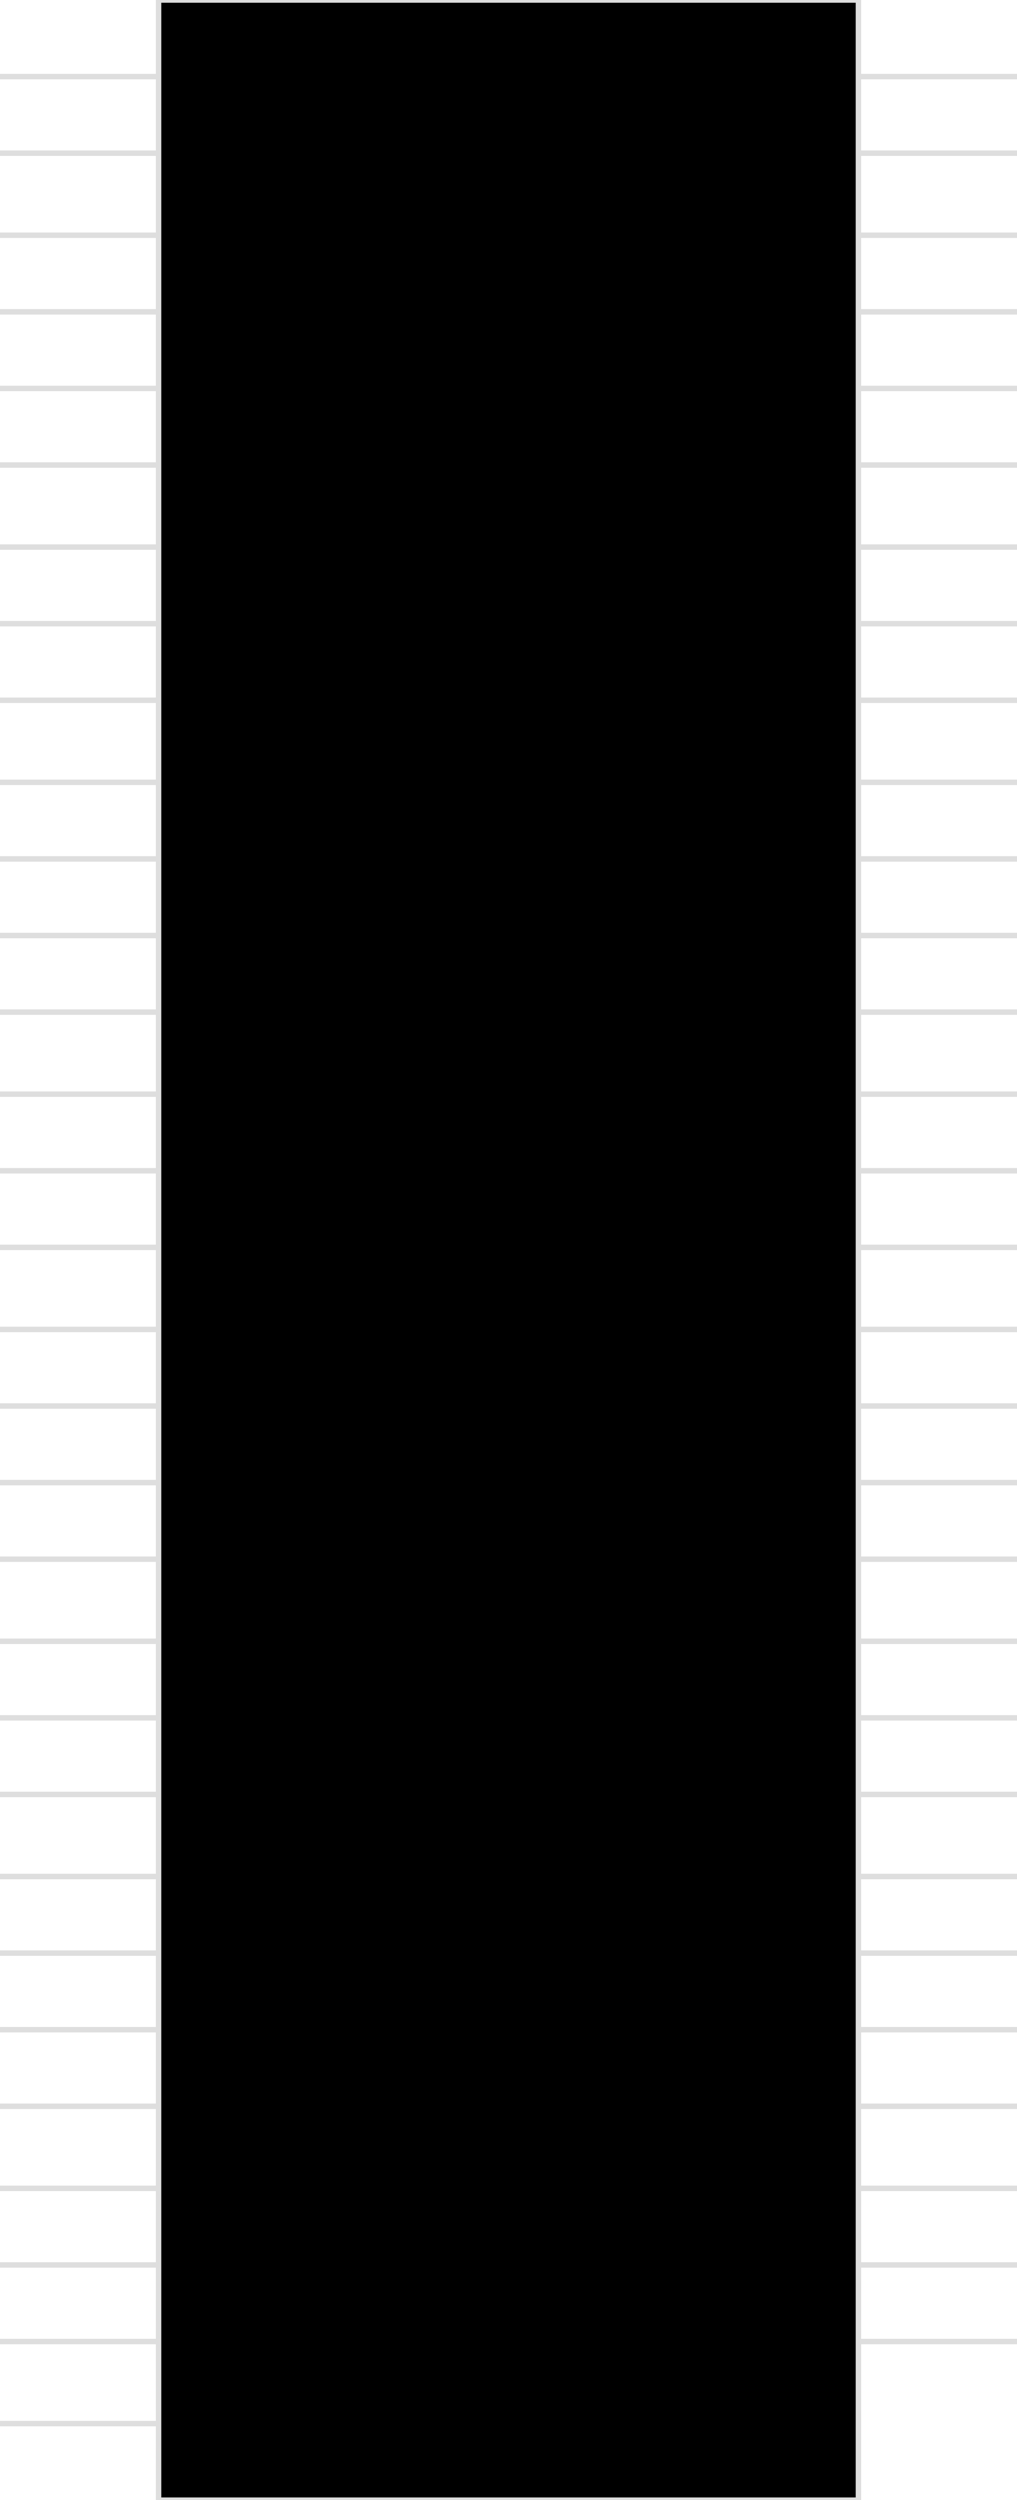 <?xml version="1.0" encoding="UTF-8"?><svg xmlns="http://www.w3.org/2000/svg" version="1.1" xmlns:xlink="http://www.w3.org/1999/xlink" width="186" height="457" viewBox="0 -14 186 457"><path stroke="#DEDEDE" stroke-width="1" stroke-linecap="round" d="M0,0 L29,0"/><path stroke="#DEDEDE" stroke-width="1" stroke-linecap="round" d="M0,14 L29,14"/><path stroke="#DEDEDE" stroke-width="1" stroke-linecap="round" d="M0,29 L29,29"/><path stroke="#DEDEDE" stroke-width="1" stroke-linecap="round" d="M0,43 L29,43"/><path stroke="#DEDEDE" stroke-width="1" stroke-linecap="round" d="M0,57 L29,57"/><path stroke="#DEDEDE" stroke-width="1" stroke-linecap="round" d="M0,71 L29,71"/><path stroke="#DEDEDE" stroke-width="1" stroke-linecap="round" d="M0,86 L29,86"/><path stroke="#DEDEDE" stroke-width="1" stroke-linecap="round" d="M0,100 L29,100"/><path stroke="#DEDEDE" stroke-width="1" stroke-linecap="round" d="M0,114 L29,114"/><path stroke="#DEDEDE" stroke-width="1" stroke-linecap="round" d="M0,129 L29,129"/><path stroke="#DEDEDE" stroke-width="1" stroke-linecap="round" d="M0,143 L29,143"/><path stroke="#DEDEDE" stroke-width="1" stroke-linecap="round" d="M0,157 L29,157"/><path stroke="#DEDEDE" stroke-width="1" stroke-linecap="round" d="M0,171 L29,171"/><path stroke="#DEDEDE" stroke-width="1" stroke-linecap="round" d="M0,186 L29,186"/><path stroke="#DEDEDE" stroke-width="1" stroke-linecap="round" d="M0,200 L29,200"/><path stroke="#DEDEDE" stroke-width="1" stroke-linecap="round" d="M0,214 L29,214"/><path stroke="#DEDEDE" stroke-width="1" stroke-linecap="round" d="M0,229 L29,229"/><path stroke="#DEDEDE" stroke-width="1" stroke-linecap="round" d="M0,243 L29,243"/><path stroke="#DEDEDE" stroke-width="1" stroke-linecap="round" d="M0,257 L29,257"/><path stroke="#DEDEDE" stroke-width="1" stroke-linecap="round" d="M0,271 L29,271"/><path stroke="#DEDEDE" stroke-width="1" stroke-linecap="round" d="M0,286 L29,286"/><path stroke="#DEDEDE" stroke-width="1" stroke-linecap="round" d="M0,300 L29,300"/><path stroke="#DEDEDE" stroke-width="1" stroke-linecap="round" d="M0,314 L29,314"/><path stroke="#DEDEDE" stroke-width="1" stroke-linecap="round" d="M0,329 L29,329"/><path stroke="#DEDEDE" stroke-width="1" stroke-linecap="round" d="M0,343 L29,343"/><path stroke="#DEDEDE" stroke-width="1" stroke-linecap="round" d="M0,357 L29,357"/><path stroke="#DEDEDE" stroke-width="1" stroke-linecap="round" d="M0,371 L29,371"/><path stroke="#DEDEDE" stroke-width="1" stroke-linecap="round" d="M0,386 L29,386"/><path stroke="#DEDEDE" stroke-width="1" stroke-linecap="round" d="M0,400 L29,400"/><path stroke="#DEDEDE" stroke-width="1" stroke-linecap="round" d="M0,414 L29,414"/><path stroke="#DEDEDE" stroke-width="1" stroke-linecap="round" d="M0,429 L29,429"/><path stroke="#DEDEDE" stroke-width="1" stroke-linecap="round" d="M186,0 L157,0"/><path stroke="#DEDEDE" stroke-width="1" stroke-linecap="round" d="M186,14 L157,14"/><path stroke="#DEDEDE" stroke-width="1" stroke-linecap="round" d="M186,29 L157,29"/><path stroke="#DEDEDE" stroke-width="1" stroke-linecap="round" d="M186,43 L157,43"/><path stroke="#DEDEDE" stroke-width="1" stroke-linecap="round" d="M186,57 L157,57"/><path stroke="#DEDEDE" stroke-width="1" stroke-linecap="round" d="M186,71 L157,71"/><path stroke="#DEDEDE" stroke-width="1" stroke-linecap="round" d="M186,86 L157,86"/><path stroke="#DEDEDE" stroke-width="1" stroke-linecap="round" d="M186,100 L157,100"/><path stroke="#DEDEDE" stroke-width="1" stroke-linecap="round" d="M186,114 L157,114"/><path stroke="#DEDEDE" stroke-width="1" stroke-linecap="round" d="M186,129 L157,129"/><path stroke="#DEDEDE" stroke-width="1" stroke-linecap="round" d="M186,143 L157,143"/><path stroke="#DEDEDE" stroke-width="1" stroke-linecap="round" d="M186,157 L157,157"/><path stroke="#DEDEDE" stroke-width="1" stroke-linecap="round" d="M186,171 L157,171"/><path stroke="#DEDEDE" stroke-width="1" stroke-linecap="round" d="M186,186 L157,186"/><path stroke="#DEDEDE" stroke-width="1" stroke-linecap="round" d="M186,200 L157,200"/><path stroke="#DEDEDE" stroke-width="1" stroke-linecap="round" d="M186,214 L157,214"/><path stroke="#DEDEDE" stroke-width="1" stroke-linecap="round" d="M186,229 L157,229"/><path stroke="#DEDEDE" stroke-width="1" stroke-linecap="round" d="M186,243 L157,243"/><path stroke="#DEDEDE" stroke-width="1" stroke-linecap="round" d="M186,257 L157,257"/><path stroke="#DEDEDE" stroke-width="1" stroke-linecap="round" d="M186,271 L157,271"/><path stroke="#DEDEDE" stroke-width="1" stroke-linecap="round" d="M186,286 L157,286"/><path stroke="#DEDEDE" stroke-width="1" stroke-linecap="round" d="M186,300 L157,300"/><path stroke="#DEDEDE" stroke-width="1" stroke-linecap="round" d="M186,314 L157,314"/><path stroke="#DEDEDE" stroke-width="1" stroke-linecap="round" d="M186,329 L157,329"/><path stroke="#DEDEDE" stroke-width="1" stroke-linecap="round" d="M186,343 L157,343"/><path stroke="#DEDEDE" stroke-width="1" stroke-linecap="round" d="M186,357 L157,357"/><path stroke="#DEDEDE" stroke-width="1" stroke-linecap="round" d="M186,371 L157,371"/><path stroke="#DEDEDE" stroke-width="1" stroke-linecap="round" d="M186,386 L157,386"/><path stroke="#DEDEDE" stroke-width="1" stroke-linecap="round" d="M186,400 L157,400"/><path stroke="#DEDEDE" stroke-width="1" stroke-linecap="round" d="M186,414 L157,414"/><path stroke="#DEDEDE" stroke-width="1" stroke-linecap="round" d="M29,-14 L157,-14 L157,443 L29,443 L29,-14"/></svg>